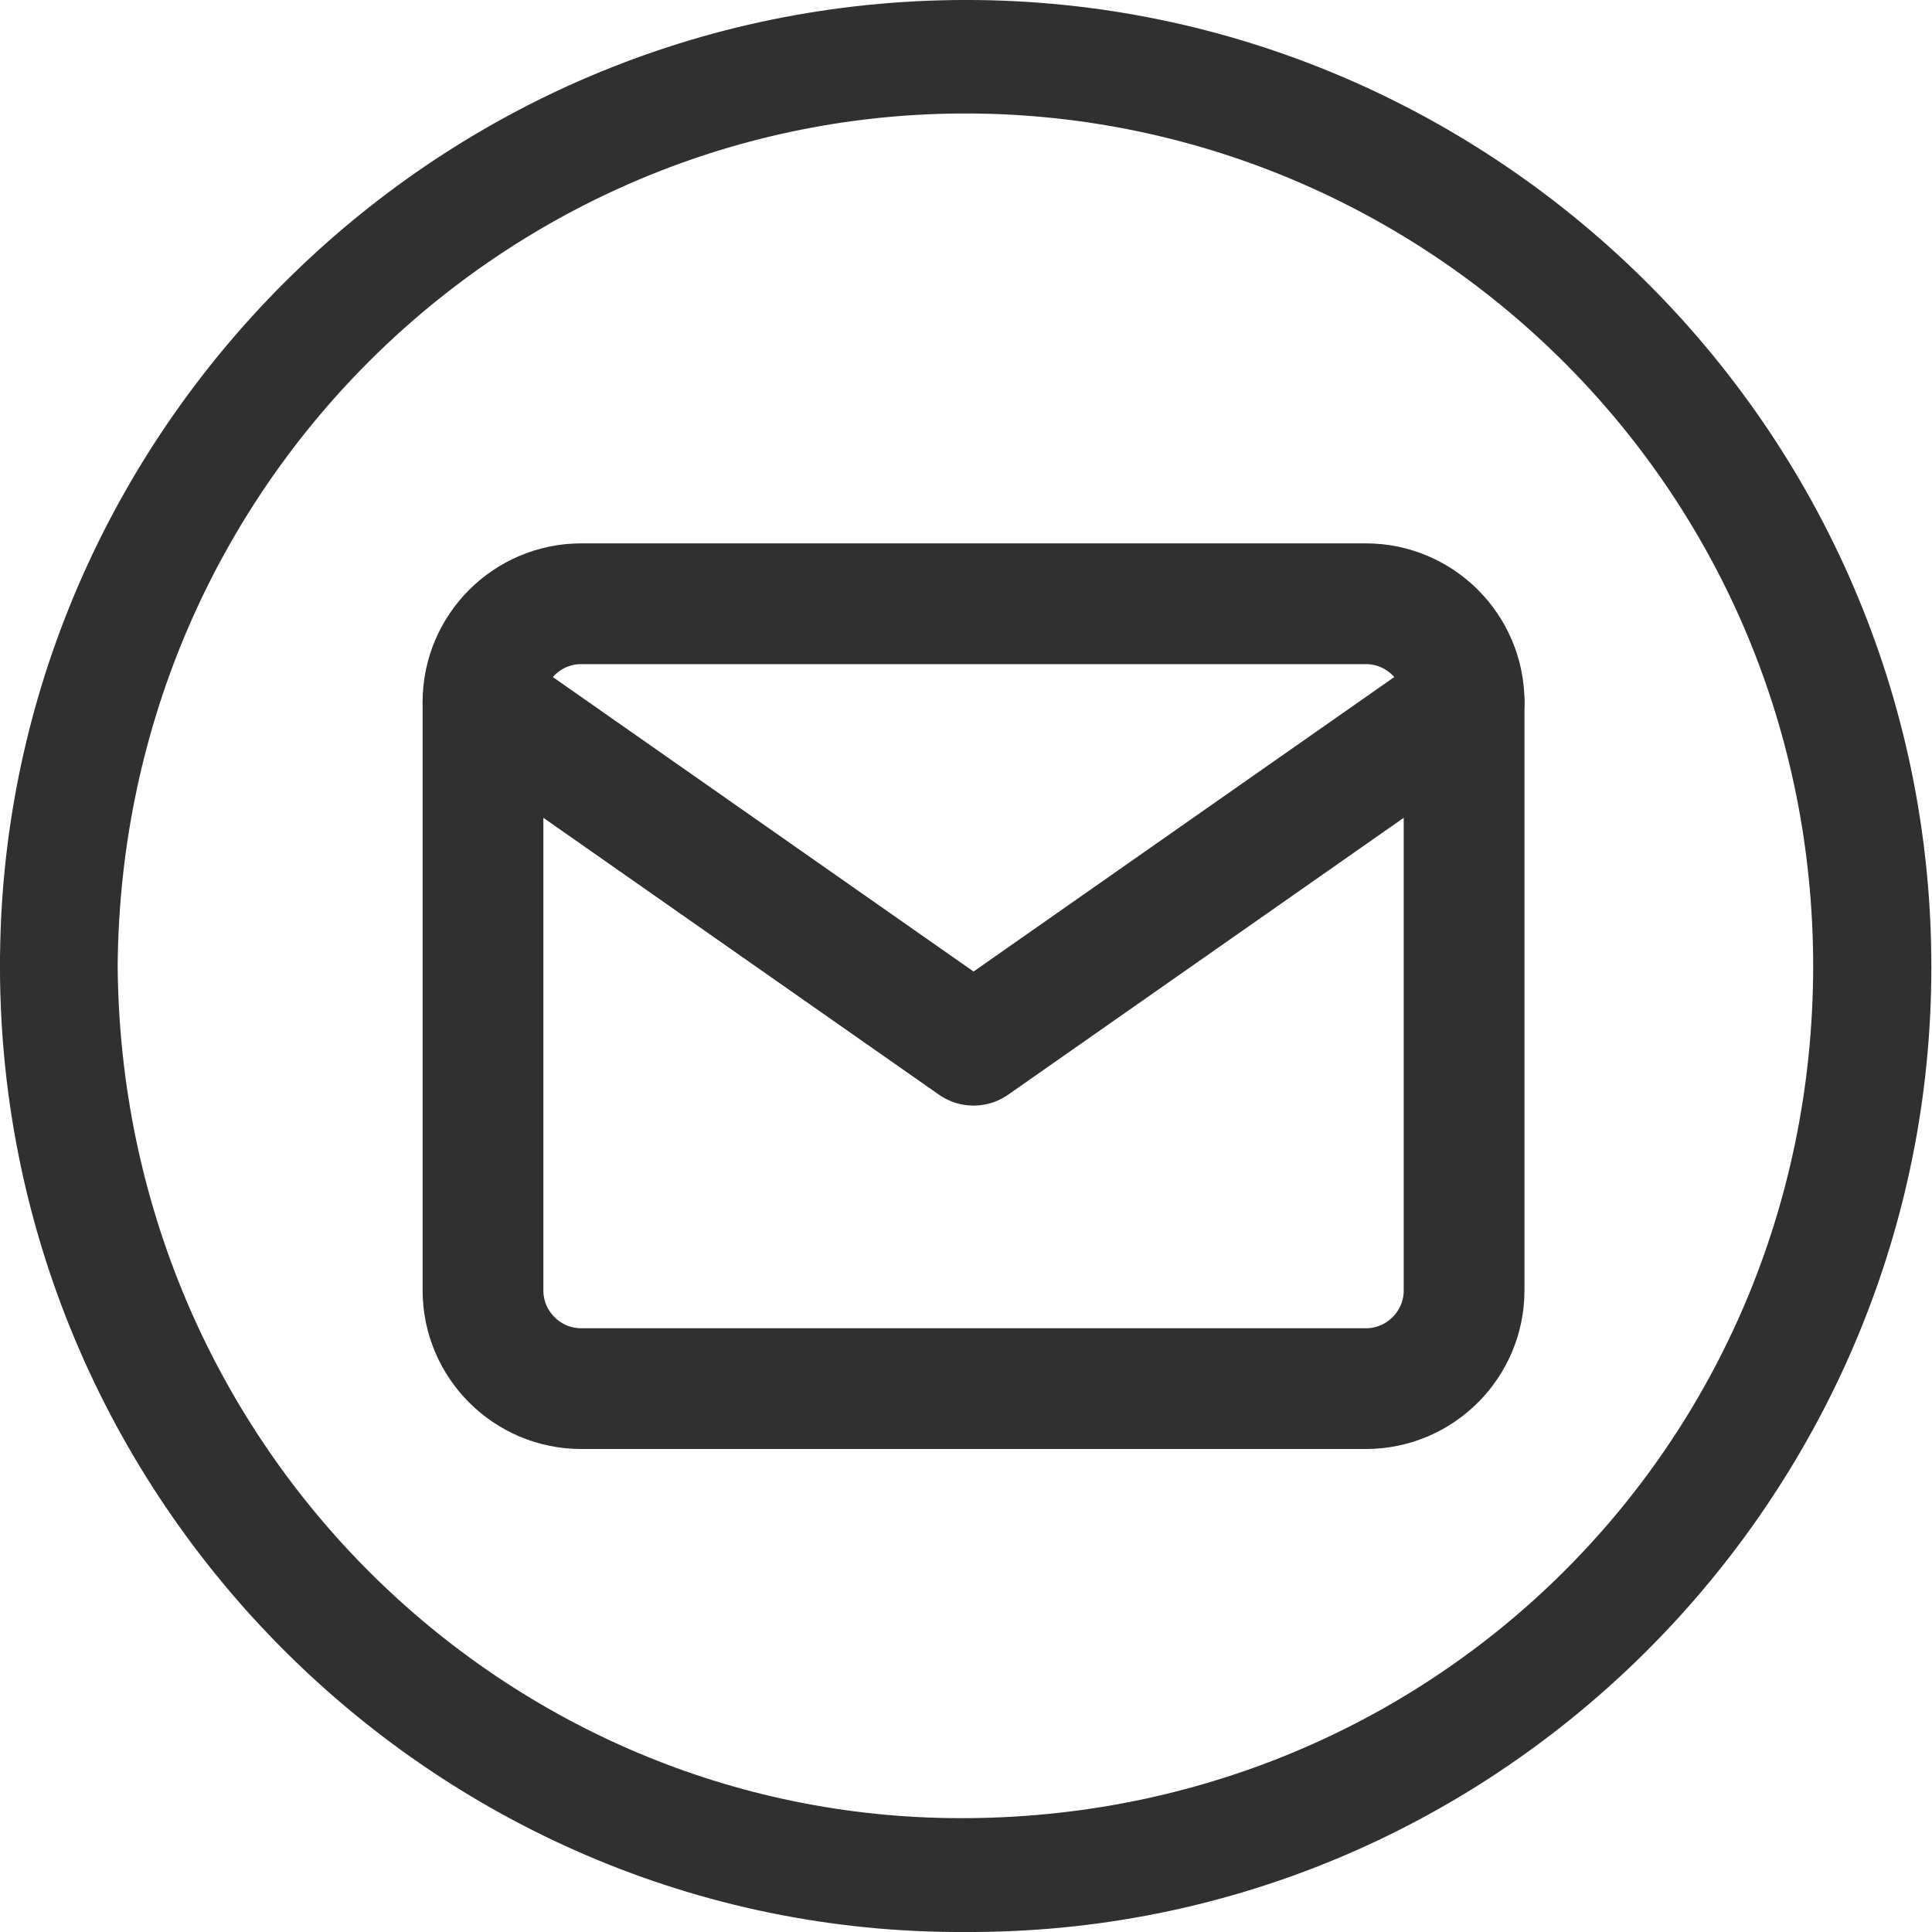 <?xml version="1.0" encoding="UTF-8"?> <svg xmlns="http://www.w3.org/2000/svg" width="32" height="32" viewBox="0 0 32 32" fill="none"> <path d="M15.988 32C7.097 32.045 -0.207 24.644 0.004 15.619C0.197 7.017 7.329 -0.108 16.206 0.001C24.974 0.11 32.215 7.409 31.984 16.434C31.766 25.003 24.705 32.038 15.988 32ZM1.949 15.997C2.007 23.867 8.234 30.003 15.712 30.113C23.646 30.228 30.013 23.97 30.032 16.023C30.039 8.147 23.755 2.03 16.264 1.882C8.555 1.734 2.014 7.935 1.949 15.997Z" fill="#303030"></path> <path d="M9.625 10H22.625C23.519 10 24.25 10.731 24.25 11.625V21.375C24.25 22.269 23.519 23 22.625 23H9.625C8.731 23 8 22.269 8 21.375V11.625C8 10.731 8.731 10 9.625 10Z" stroke="#303030" stroke-width="2" stroke-linecap="round" stroke-linejoin="round"></path> <path d="M24.25 11.625L16.125 17.312L8 11.625" stroke="#303030" stroke-width="2" stroke-linecap="round" stroke-linejoin="round"></path> </svg> 